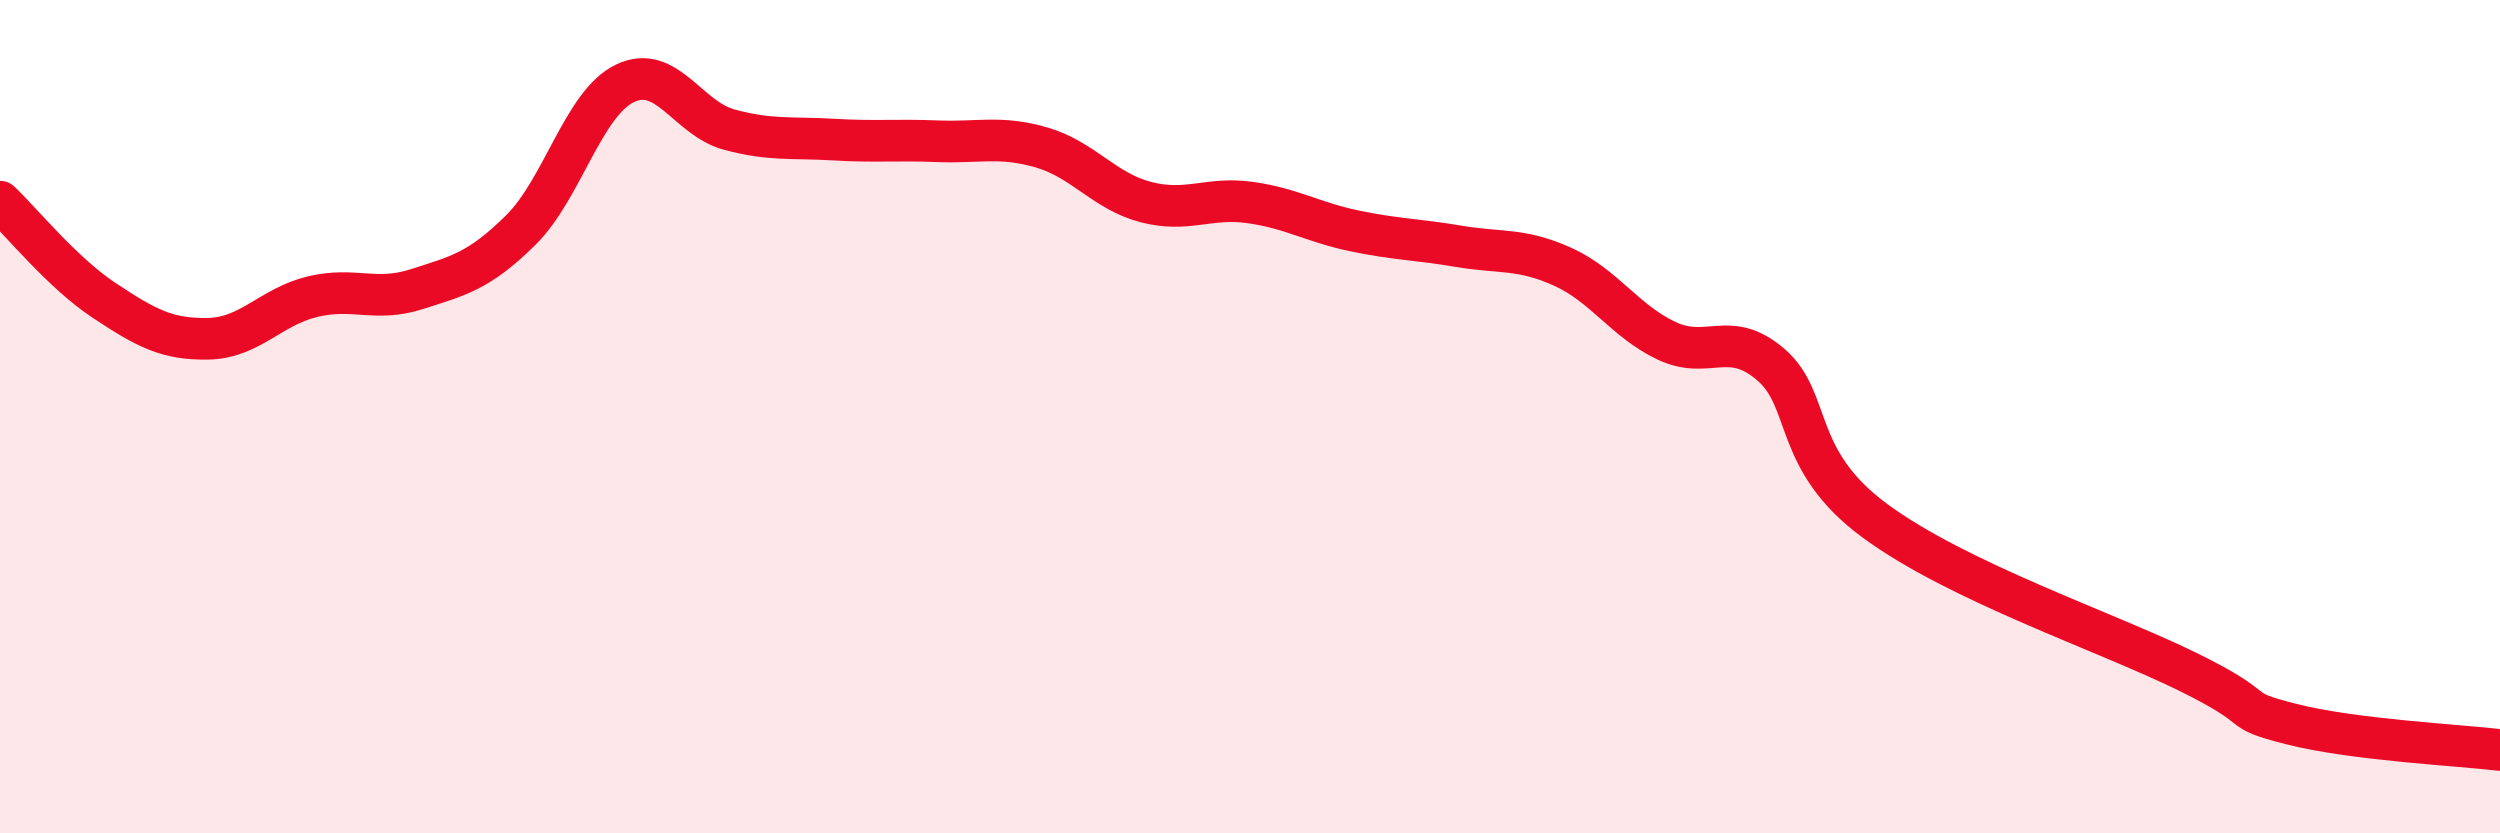 
    <svg width="60" height="20" viewBox="0 0 60 20" xmlns="http://www.w3.org/2000/svg">
      <path
        d="M 0,4.84 C 0.5,5.31 1.5,6.55 2.5,7.21 C 3.5,7.87 4,8.15 5,8.13 C 6,8.11 6.5,7.36 7.5,7.12 C 8.5,6.88 9,7.26 10,6.94 C 11,6.62 11.5,6.51 12.5,5.52 C 13.5,4.53 14,2.48 15,2 C 16,1.52 16.5,2.84 17.5,3.11 C 18.5,3.38 19,3.29 20,3.35 C 21,3.41 21.5,3.35 22.5,3.39 C 23.5,3.43 24,3.25 25,3.54 C 26,3.83 26.5,4.59 27.5,4.85 C 28.5,5.11 29,4.72 30,4.86 C 31,5 31.5,5.33 32.5,5.54 C 33.5,5.75 34,5.74 35,5.91 C 36,6.08 36.5,5.95 37.5,6.4 C 38.5,6.85 39,7.71 40,8.18 C 41,8.65 41.5,7.89 42.5,8.75 C 43.5,9.61 43,11.03 45,12.5 C 47,13.97 50.5,15.14 52.5,16.12 C 54.5,17.1 53.5,17 55,17.38 C 56.5,17.76 59,17.88 60,18L60 20L0 20Z"
        fill="#EB0A25"
        opacity="0.1"
        stroke-linecap="round"
        stroke-linejoin="round"
      />
      <path
        d="M 0,4.84 C 0.5,5.31 1.5,6.55 2.5,7.21 C 3.5,7.87 4,8.15 5,8.13 C 6,8.11 6.5,7.36 7.5,7.12 C 8.5,6.88 9,7.26 10,6.94 C 11,6.62 11.5,6.51 12.5,5.52 C 13.5,4.53 14,2.48 15,2 C 16,1.52 16.5,2.84 17.5,3.11 C 18.5,3.38 19,3.29 20,3.35 C 21,3.41 21.5,3.35 22.5,3.39 C 23.5,3.43 24,3.25 25,3.54 C 26,3.83 26.5,4.59 27.5,4.85 C 28.5,5.11 29,4.72 30,4.86 C 31,5 31.5,5.33 32.5,5.54 C 33.5,5.75 34,5.74 35,5.91 C 36,6.08 36.5,5.95 37.5,6.4 C 38.5,6.85 39,7.71 40,8.18 C 41,8.65 41.5,7.89 42.5,8.75 C 43.5,9.61 43,11.03 45,12.5 C 47,13.97 50.5,15.14 52.5,16.12 C 54.5,17.1 53.5,17 55,17.38 C 56.5,17.76 59,17.88 60,18"
        stroke="#EB0A25"
        stroke-width="1"
        fill="none"
        stroke-linecap="round"
        stroke-linejoin="round"
      />
    </svg>
  